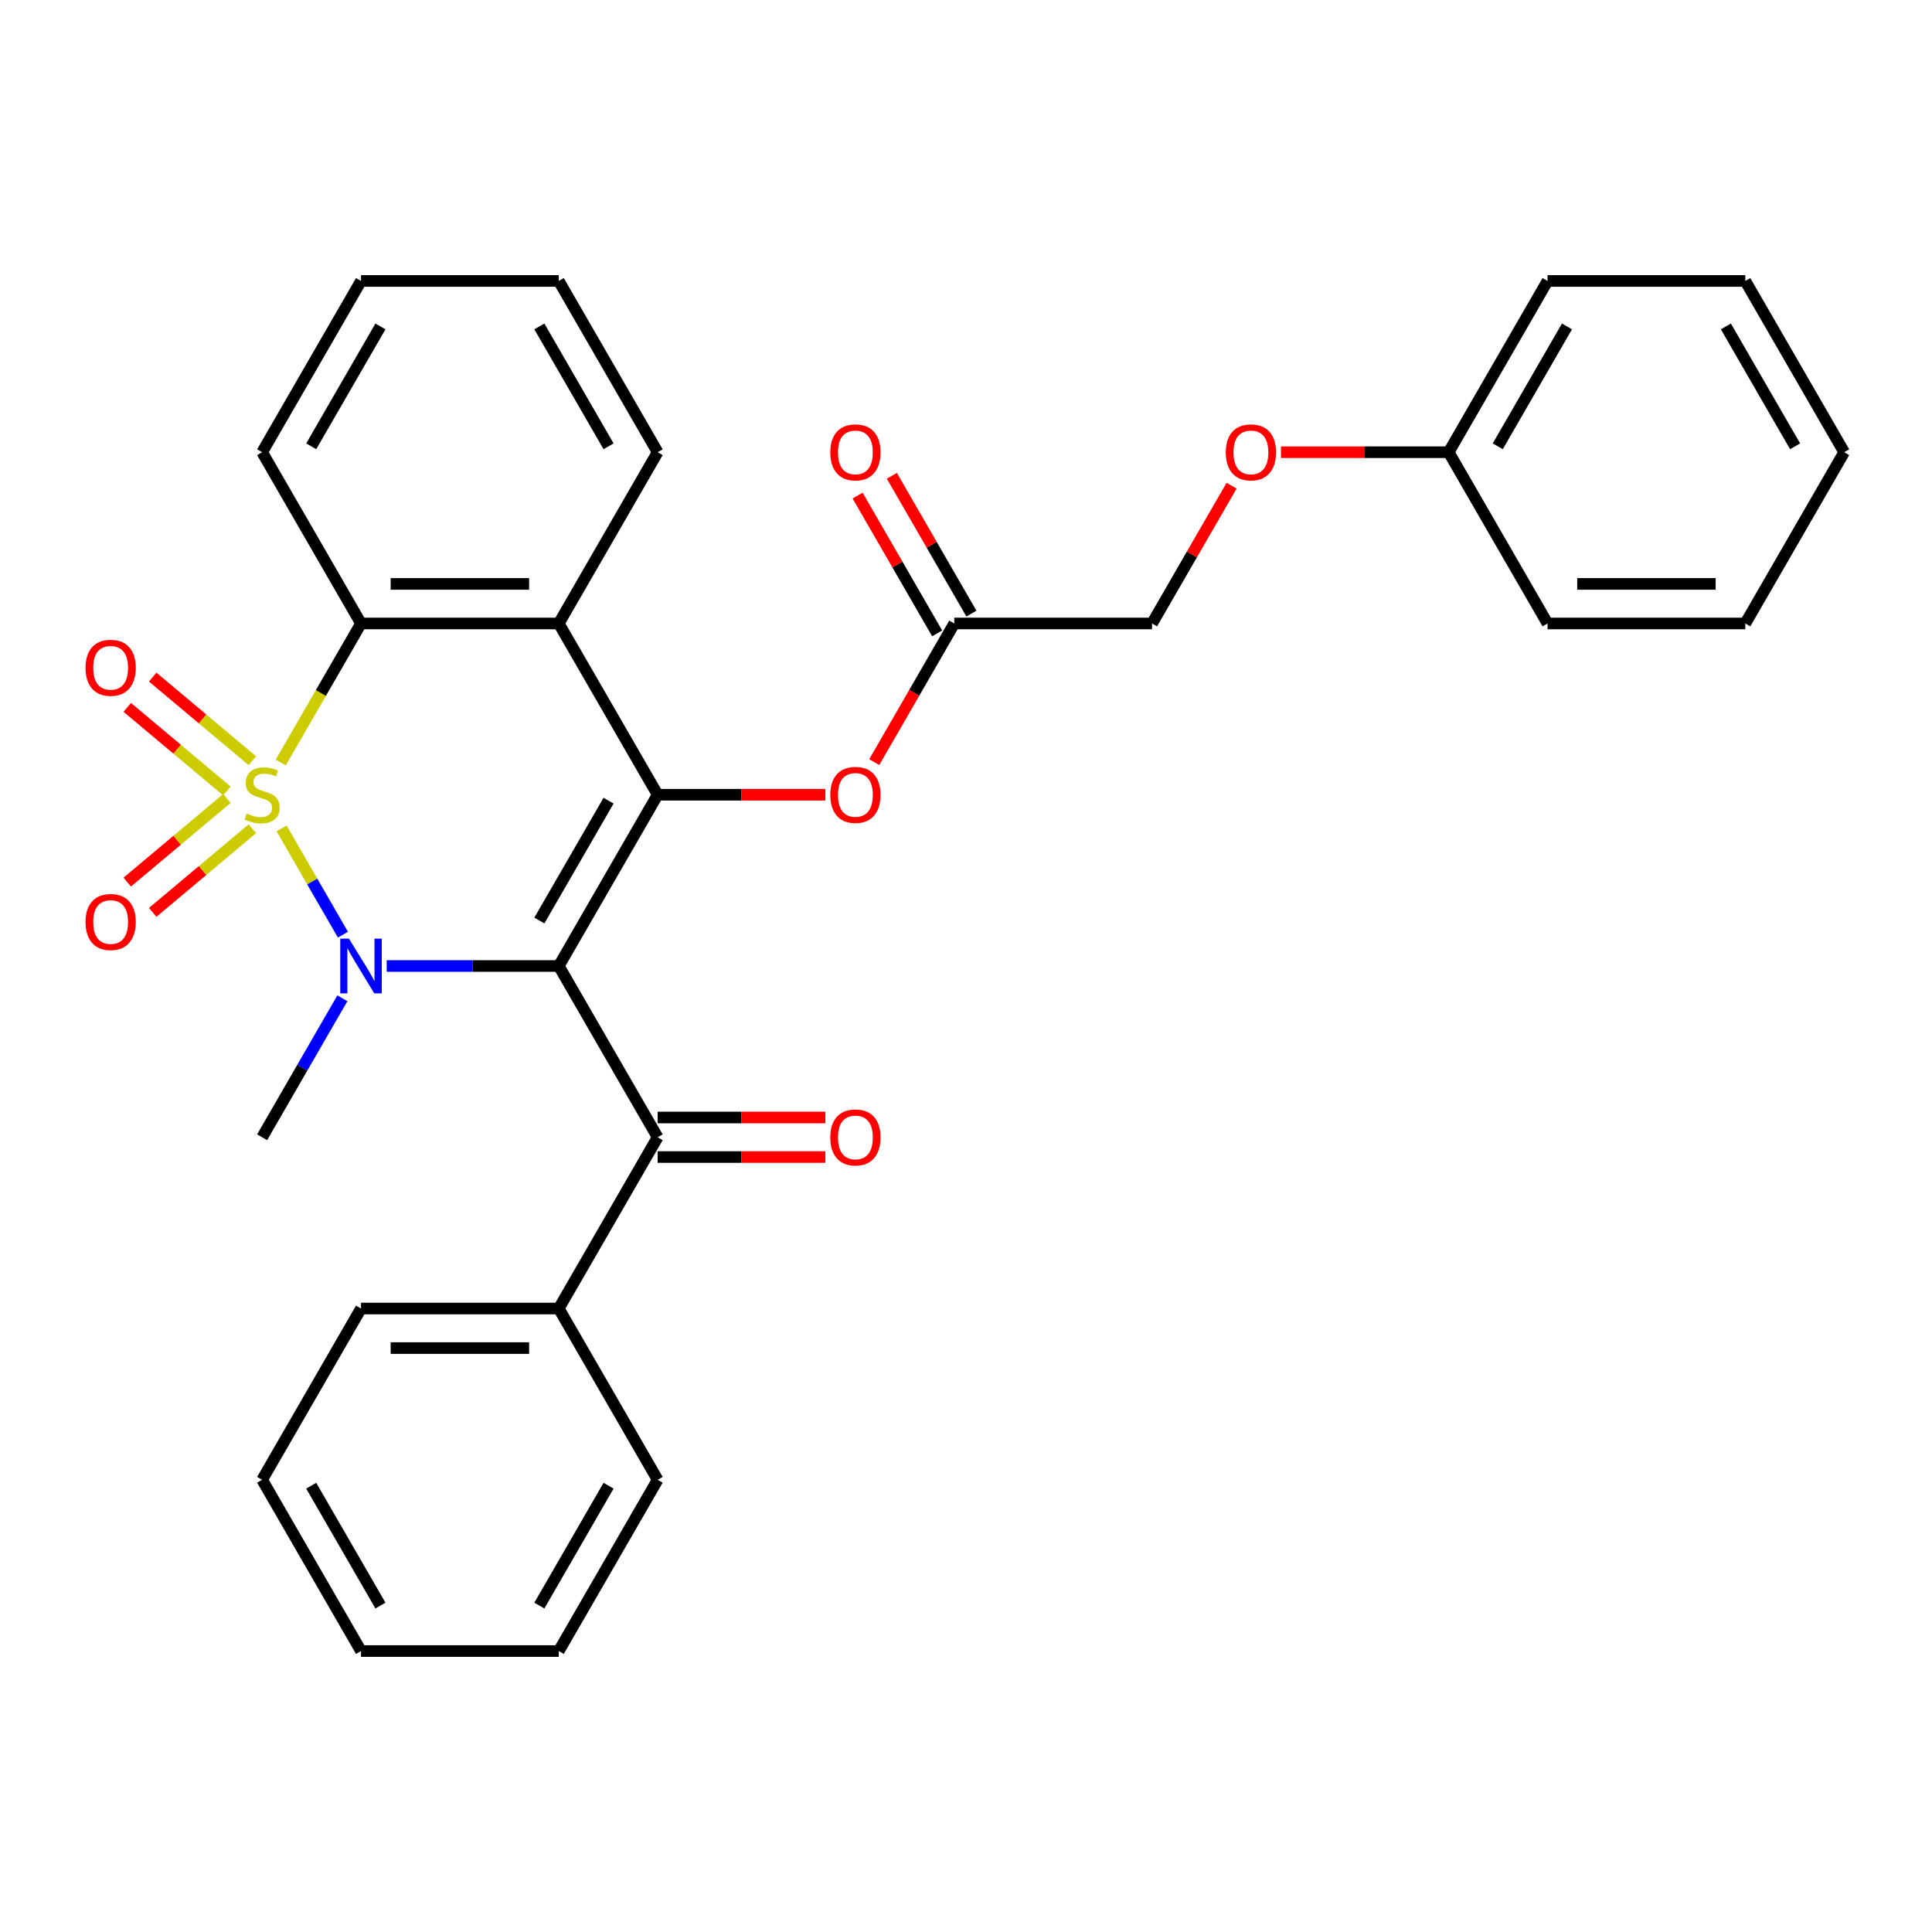 <?xml version='1.0' encoding='iso-8859-1'?>
<svg version='1.1' baseProfile='full'
              xmlns='http://www.w3.org/2000/svg'
                      xmlns:rdkit='http://www.rdkit.org/xml'
                      xmlns:xlink='http://www.w3.org/1999/xlink'
                  xml:space='preserve'
width='1000px' height='1000px' viewBox='0 0 1000 1000'>
<!-- END OF HEADER -->
<rect style='opacity:1.0;fill:#FFFFFF;stroke:none' width='1000' height='1000' x='0' y='0'> </rect>
<path class='bond-1' d='M 145.75,428.794 L 161.624,456.289' style='fill:none;fill-rule:evenodd;stroke:#CCCC00;stroke-width:6px;stroke-linecap:butt;stroke-linejoin:miter;stroke-opacity:1' />
<path class='bond-1' d='M 161.624,456.289 L 177.498,483.784' style='fill:none;fill-rule:evenodd;stroke:#0000FF;stroke-width:6px;stroke-linecap:butt;stroke-linejoin:miter;stroke-opacity:1' />
<path class='bond-3' d='M 145.311,394.676 L 166.086,358.694' style='fill:none;fill-rule:evenodd;stroke:#CCCC00;stroke-width:6px;stroke-linecap:butt;stroke-linejoin:miter;stroke-opacity:1' />
<path class='bond-3' d='M 166.086,358.694 L 186.861,322.711' style='fill:none;fill-rule:evenodd;stroke:#000000;stroke-width:6px;stroke-linecap:butt;stroke-linejoin:miter;stroke-opacity:1' />
<path class='bond-6' d='M 130.622,393.748 L 104.826,372.102' style='fill:none;fill-rule:evenodd;stroke:#CCCC00;stroke-width:6px;stroke-linecap:butt;stroke-linejoin:miter;stroke-opacity:1' />
<path class='bond-6' d='M 104.826,372.102 L 79.029,350.457' style='fill:none;fill-rule:evenodd;stroke:#FF0000;stroke-width:6px;stroke-linecap:butt;stroke-linejoin:miter;stroke-opacity:1' />
<path class='bond-6' d='M 117.463,409.43 L 91.667,387.785' style='fill:none;fill-rule:evenodd;stroke:#CCCC00;stroke-width:6px;stroke-linecap:butt;stroke-linejoin:miter;stroke-opacity:1' />
<path class='bond-6' d='M 91.667,387.785 L 65.87,366.139' style='fill:none;fill-rule:evenodd;stroke:#FF0000;stroke-width:6px;stroke-linecap:butt;stroke-linejoin:miter;stroke-opacity:1' />
<path class='bond-7' d='M 117.463,413.281 L 91.667,434.926' style='fill:none;fill-rule:evenodd;stroke:#CCCC00;stroke-width:6px;stroke-linecap:butt;stroke-linejoin:miter;stroke-opacity:1' />
<path class='bond-7' d='M 91.667,434.926 L 65.87,456.572' style='fill:none;fill-rule:evenodd;stroke:#FF0000;stroke-width:6px;stroke-linecap:butt;stroke-linejoin:miter;stroke-opacity:1' />
<path class='bond-7' d='M 130.622,428.963 L 104.826,450.608' style='fill:none;fill-rule:evenodd;stroke:#CCCC00;stroke-width:6px;stroke-linecap:butt;stroke-linejoin:miter;stroke-opacity:1' />
<path class='bond-7' d='M 104.826,450.608 L 79.029,472.254' style='fill:none;fill-rule:evenodd;stroke:#FF0000;stroke-width:6px;stroke-linecap:butt;stroke-linejoin:miter;stroke-opacity:1' />
<path class='bond-0' d='M 289.219,500 L 244.689,500' style='fill:none;fill-rule:evenodd;stroke:#000000;stroke-width:6px;stroke-linecap:butt;stroke-linejoin:miter;stroke-opacity:1' />
<path class='bond-0' d='M 244.689,500 L 200.159,500' style='fill:none;fill-rule:evenodd;stroke:#0000FF;stroke-width:6px;stroke-linecap:butt;stroke-linejoin:miter;stroke-opacity:1' />
<path class='bond-5' d='M 289.219,500 L 340.398,588.645' style='fill:none;fill-rule:evenodd;stroke:#000000;stroke-width:6px;stroke-linecap:butt;stroke-linejoin:miter;stroke-opacity:1' />
<path class='bond-31' d='M 289.219,500 L 340.398,411.355' style='fill:none;fill-rule:evenodd;stroke:#000000;stroke-width:6px;stroke-linecap:butt;stroke-linejoin:miter;stroke-opacity:1' />
<path class='bond-31' d='M 279.166,476.468 L 314.992,414.416' style='fill:none;fill-rule:evenodd;stroke:#000000;stroke-width:6px;stroke-linecap:butt;stroke-linejoin:miter;stroke-opacity:1' />
<path class='bond-13' d='M 177.208,516.719 L 156.445,552.682' style='fill:none;fill-rule:evenodd;stroke:#0000FF;stroke-width:6px;stroke-linecap:butt;stroke-linejoin:miter;stroke-opacity:1' />
<path class='bond-13' d='M 156.445,552.682 L 135.682,588.645' style='fill:none;fill-rule:evenodd;stroke:#000000;stroke-width:6px;stroke-linecap:butt;stroke-linejoin:miter;stroke-opacity:1' />
<path class='bond-2' d='M 340.398,411.355 L 289.219,322.711' style='fill:none;fill-rule:evenodd;stroke:#000000;stroke-width:6px;stroke-linecap:butt;stroke-linejoin:miter;stroke-opacity:1' />
<path class='bond-8' d='M 340.398,411.355 L 383.797,411.355' style='fill:none;fill-rule:evenodd;stroke:#000000;stroke-width:6px;stroke-linecap:butt;stroke-linejoin:miter;stroke-opacity:1' />
<path class='bond-8' d='M 383.797,411.355 L 427.197,411.355' style='fill:none;fill-rule:evenodd;stroke:#FF0000;stroke-width:6px;stroke-linecap:butt;stroke-linejoin:miter;stroke-opacity:1' />
<path class='bond-4' d='M 186.861,322.711 L 289.219,322.711' style='fill:none;fill-rule:evenodd;stroke:#000000;stroke-width:6px;stroke-linecap:butt;stroke-linejoin:miter;stroke-opacity:1' />
<path class='bond-4' d='M 202.214,302.239 L 273.865,302.239' style='fill:none;fill-rule:evenodd;stroke:#000000;stroke-width:6px;stroke-linecap:butt;stroke-linejoin:miter;stroke-opacity:1' />
<path class='bond-17' d='M 186.861,322.711 L 135.682,234.066' style='fill:none;fill-rule:evenodd;stroke:#000000;stroke-width:6px;stroke-linecap:butt;stroke-linejoin:miter;stroke-opacity:1' />
<path class='bond-16' d='M 289.219,322.711 L 340.398,234.066' style='fill:none;fill-rule:evenodd;stroke:#000000;stroke-width:6px;stroke-linecap:butt;stroke-linejoin:miter;stroke-opacity:1' />
<path class='bond-10' d='M 340.398,598.88 L 383.797,598.88' style='fill:none;fill-rule:evenodd;stroke:#000000;stroke-width:6px;stroke-linecap:butt;stroke-linejoin:miter;stroke-opacity:1' />
<path class='bond-10' d='M 383.797,598.88 L 427.197,598.88' style='fill:none;fill-rule:evenodd;stroke:#FF0000;stroke-width:6px;stroke-linecap:butt;stroke-linejoin:miter;stroke-opacity:1' />
<path class='bond-10' d='M 340.398,578.409 L 383.797,578.409' style='fill:none;fill-rule:evenodd;stroke:#000000;stroke-width:6px;stroke-linecap:butt;stroke-linejoin:miter;stroke-opacity:1' />
<path class='bond-10' d='M 383.797,578.409 L 427.197,578.409' style='fill:none;fill-rule:evenodd;stroke:#FF0000;stroke-width:6px;stroke-linecap:butt;stroke-linejoin:miter;stroke-opacity:1' />
<path class='bond-11' d='M 340.398,588.645 L 289.219,677.289' style='fill:none;fill-rule:evenodd;stroke:#000000;stroke-width:6px;stroke-linecap:butt;stroke-linejoin:miter;stroke-opacity:1' />
<path class='bond-9' d='M 452.501,394.476 L 473.218,358.594' style='fill:none;fill-rule:evenodd;stroke:#FF0000;stroke-width:6px;stroke-linecap:butt;stroke-linejoin:miter;stroke-opacity:1' />
<path class='bond-9' d='M 473.218,358.594 L 493.934,322.711' style='fill:none;fill-rule:evenodd;stroke:#000000;stroke-width:6px;stroke-linecap:butt;stroke-linejoin:miter;stroke-opacity:1' />
<path class='bond-12' d='M 502.799,317.593 L 482.209,281.93' style='fill:none;fill-rule:evenodd;stroke:#000000;stroke-width:6px;stroke-linecap:butt;stroke-linejoin:miter;stroke-opacity:1' />
<path class='bond-12' d='M 482.209,281.93 L 461.619,246.267' style='fill:none;fill-rule:evenodd;stroke:#FF0000;stroke-width:6px;stroke-linecap:butt;stroke-linejoin:miter;stroke-opacity:1' />
<path class='bond-12' d='M 485.07,327.829 L 464.48,292.166' style='fill:none;fill-rule:evenodd;stroke:#000000;stroke-width:6px;stroke-linecap:butt;stroke-linejoin:miter;stroke-opacity:1' />
<path class='bond-12' d='M 464.48,292.166 L 443.89,256.503' style='fill:none;fill-rule:evenodd;stroke:#FF0000;stroke-width:6px;stroke-linecap:butt;stroke-linejoin:miter;stroke-opacity:1' />
<path class='bond-15' d='M 493.934,322.711 L 596.292,322.711' style='fill:none;fill-rule:evenodd;stroke:#000000;stroke-width:6px;stroke-linecap:butt;stroke-linejoin:miter;stroke-opacity:1' />
<path class='bond-19' d='M 289.219,677.289 L 186.861,677.289' style='fill:none;fill-rule:evenodd;stroke:#000000;stroke-width:6px;stroke-linecap:butt;stroke-linejoin:miter;stroke-opacity:1' />
<path class='bond-19' d='M 273.865,697.761 L 202.214,697.761' style='fill:none;fill-rule:evenodd;stroke:#000000;stroke-width:6px;stroke-linecap:butt;stroke-linejoin:miter;stroke-opacity:1' />
<path class='bond-20' d='M 289.219,677.289 L 340.398,765.934' style='fill:none;fill-rule:evenodd;stroke:#000000;stroke-width:6px;stroke-linecap:butt;stroke-linejoin:miter;stroke-opacity:1' />
<path class='bond-14' d='M 637.472,251.385 L 616.882,287.048' style='fill:none;fill-rule:evenodd;stroke:#FF0000;stroke-width:6px;stroke-linecap:butt;stroke-linejoin:miter;stroke-opacity:1' />
<path class='bond-14' d='M 616.882,287.048 L 596.292,322.711' style='fill:none;fill-rule:evenodd;stroke:#000000;stroke-width:6px;stroke-linecap:butt;stroke-linejoin:miter;stroke-opacity:1' />
<path class='bond-18' d='M 663.03,234.066 L 706.43,234.066' style='fill:none;fill-rule:evenodd;stroke:#FF0000;stroke-width:6px;stroke-linecap:butt;stroke-linejoin:miter;stroke-opacity:1' />
<path class='bond-18' d='M 706.43,234.066 L 749.829,234.066' style='fill:none;fill-rule:evenodd;stroke:#000000;stroke-width:6px;stroke-linecap:butt;stroke-linejoin:miter;stroke-opacity:1' />
<path class='bond-32' d='M 340.398,234.066 L 289.219,145.422' style='fill:none;fill-rule:evenodd;stroke:#000000;stroke-width:6px;stroke-linecap:butt;stroke-linejoin:miter;stroke-opacity:1' />
<path class='bond-32' d='M 314.992,231.005 L 279.166,168.954' style='fill:none;fill-rule:evenodd;stroke:#000000;stroke-width:6px;stroke-linecap:butt;stroke-linejoin:miter;stroke-opacity:1' />
<path class='bond-24' d='M 135.682,234.066 L 186.861,145.422' style='fill:none;fill-rule:evenodd;stroke:#000000;stroke-width:6px;stroke-linecap:butt;stroke-linejoin:miter;stroke-opacity:1' />
<path class='bond-24' d='M 161.087,231.005 L 196.913,168.954' style='fill:none;fill-rule:evenodd;stroke:#000000;stroke-width:6px;stroke-linecap:butt;stroke-linejoin:miter;stroke-opacity:1' />
<path class='bond-21' d='M 749.829,234.066 L 801.008,145.422' style='fill:none;fill-rule:evenodd;stroke:#000000;stroke-width:6px;stroke-linecap:butt;stroke-linejoin:miter;stroke-opacity:1' />
<path class='bond-21' d='M 775.235,231.005 L 811.061,168.954' style='fill:none;fill-rule:evenodd;stroke:#000000;stroke-width:6px;stroke-linecap:butt;stroke-linejoin:miter;stroke-opacity:1' />
<path class='bond-22' d='M 749.829,234.066 L 801.008,322.711' style='fill:none;fill-rule:evenodd;stroke:#000000;stroke-width:6px;stroke-linecap:butt;stroke-linejoin:miter;stroke-opacity:1' />
<path class='bond-26' d='M 186.861,677.289 L 135.682,765.934' style='fill:none;fill-rule:evenodd;stroke:#000000;stroke-width:6px;stroke-linecap:butt;stroke-linejoin:miter;stroke-opacity:1' />
<path class='bond-25' d='M 340.398,765.934 L 289.219,854.578' style='fill:none;fill-rule:evenodd;stroke:#000000;stroke-width:6px;stroke-linecap:butt;stroke-linejoin:miter;stroke-opacity:1' />
<path class='bond-25' d='M 314.992,768.995 L 279.166,831.046' style='fill:none;fill-rule:evenodd;stroke:#000000;stroke-width:6px;stroke-linecap:butt;stroke-linejoin:miter;stroke-opacity:1' />
<path class='bond-27' d='M 801.008,145.422 L 903.366,145.422' style='fill:none;fill-rule:evenodd;stroke:#000000;stroke-width:6px;stroke-linecap:butt;stroke-linejoin:miter;stroke-opacity:1' />
<path class='bond-28' d='M 801.008,322.711 L 903.366,322.711' style='fill:none;fill-rule:evenodd;stroke:#000000;stroke-width:6px;stroke-linecap:butt;stroke-linejoin:miter;stroke-opacity:1' />
<path class='bond-28' d='M 816.362,302.239 L 888.013,302.239' style='fill:none;fill-rule:evenodd;stroke:#000000;stroke-width:6px;stroke-linecap:butt;stroke-linejoin:miter;stroke-opacity:1' />
<path class='bond-23' d='M 289.219,145.422 L 186.861,145.422' style='fill:none;fill-rule:evenodd;stroke:#000000;stroke-width:6px;stroke-linecap:butt;stroke-linejoin:miter;stroke-opacity:1' />
<path class='bond-29' d='M 289.219,854.578 L 186.861,854.578' style='fill:none;fill-rule:evenodd;stroke:#000000;stroke-width:6px;stroke-linecap:butt;stroke-linejoin:miter;stroke-opacity:1' />
<path class='bond-33' d='M 135.682,765.934 L 186.861,854.578' style='fill:none;fill-rule:evenodd;stroke:#000000;stroke-width:6px;stroke-linecap:butt;stroke-linejoin:miter;stroke-opacity:1' />
<path class='bond-33' d='M 161.087,768.995 L 196.913,831.046' style='fill:none;fill-rule:evenodd;stroke:#000000;stroke-width:6px;stroke-linecap:butt;stroke-linejoin:miter;stroke-opacity:1' />
<path class='bond-34' d='M 903.366,145.422 L 954.545,234.066' style='fill:none;fill-rule:evenodd;stroke:#000000;stroke-width:6px;stroke-linecap:butt;stroke-linejoin:miter;stroke-opacity:1' />
<path class='bond-34' d='M 893.314,168.954 L 929.14,231.005' style='fill:none;fill-rule:evenodd;stroke:#000000;stroke-width:6px;stroke-linecap:butt;stroke-linejoin:miter;stroke-opacity:1' />
<path class='bond-30' d='M 903.366,322.711 L 954.545,234.066' style='fill:none;fill-rule:evenodd;stroke:#000000;stroke-width:6px;stroke-linecap:butt;stroke-linejoin:miter;stroke-opacity:1' />
<path  class='atom-0' d='M 127.682 421.075
Q 128.002 421.195, 129.322 421.755
Q 130.642 422.315, 132.082 422.675
Q 133.562 422.995, 135.002 422.995
Q 137.682 422.995, 139.242 421.715
Q 140.802 420.395, 140.802 418.115
Q 140.802 416.555, 140.002 415.595
Q 139.242 414.635, 138.042 414.115
Q 136.842 413.595, 134.842 412.995
Q 132.322 412.235, 130.802 411.515
Q 129.322 410.795, 128.242 409.275
Q 127.202 407.755, 127.202 405.195
Q 127.202 401.635, 129.602 399.435
Q 132.042 397.235, 136.842 397.235
Q 140.122 397.235, 143.842 398.795
L 142.922 401.875
Q 139.522 400.475, 136.962 400.475
Q 134.202 400.475, 132.682 401.635
Q 131.162 402.755, 131.202 404.715
Q 131.202 406.235, 131.962 407.155
Q 132.762 408.075, 133.882 408.595
Q 135.042 409.115, 136.962 409.715
Q 139.522 410.515, 141.042 411.315
Q 142.562 412.115, 143.642 413.755
Q 144.762 415.355, 144.762 418.115
Q 144.762 422.035, 142.122 424.155
Q 139.522 426.235, 135.162 426.235
Q 132.642 426.235, 130.722 425.675
Q 128.842 425.155, 126.602 424.235
L 127.682 421.075
' fill='#CCCC00'/>
<path  class='atom-2' d='M 180.601 485.84
L 189.881 500.84
Q 190.801 502.32, 192.281 505
Q 193.761 507.68, 193.841 507.84
L 193.841 485.84
L 197.601 485.84
L 197.601 514.16
L 193.721 514.16
L 183.761 497.76
Q 182.601 495.84, 181.361 493.64
Q 180.161 491.44, 179.801 490.76
L 179.801 514.16
L 176.121 514.16
L 176.121 485.84
L 180.601 485.84
' fill='#0000FF'/>
<path  class='atom-7' d='M 44.271 345.641
Q 44.271 338.841, 47.631 335.041
Q 50.991 331.241, 57.271 331.241
Q 63.551 331.241, 66.911 335.041
Q 70.271 338.841, 70.271 345.641
Q 70.271 352.521, 66.871 356.441
Q 63.471 360.321, 57.271 360.321
Q 51.031 360.321, 47.631 356.441
Q 44.271 352.561, 44.271 345.641
M 57.271 357.121
Q 61.591 357.121, 63.911 354.241
Q 66.271 351.321, 66.271 345.641
Q 66.271 340.081, 63.911 337.281
Q 61.591 334.441, 57.271 334.441
Q 52.951 334.441, 50.591 337.241
Q 48.271 340.041, 48.271 345.641
Q 48.271 351.361, 50.591 354.241
Q 52.951 357.121, 57.271 357.121
' fill='#FF0000'/>
<path  class='atom-8' d='M 44.271 477.23
Q 44.271 470.43, 47.631 466.63
Q 50.991 462.83, 57.271 462.83
Q 63.551 462.83, 66.911 466.63
Q 70.271 470.43, 70.271 477.23
Q 70.271 484.11, 66.871 488.03
Q 63.471 491.91, 57.271 491.91
Q 51.031 491.91, 47.631 488.03
Q 44.271 484.15, 44.271 477.23
M 57.271 488.71
Q 61.591 488.71, 63.911 485.83
Q 66.271 482.91, 66.271 477.23
Q 66.271 471.67, 63.911 468.87
Q 61.591 466.03, 57.271 466.03
Q 52.951 466.03, 50.591 468.83
Q 48.271 471.63, 48.271 477.23
Q 48.271 482.95, 50.591 485.83
Q 52.951 488.71, 57.271 488.71
' fill='#FF0000'/>
<path  class='atom-9' d='M 429.755 411.435
Q 429.755 404.635, 433.115 400.835
Q 436.475 397.035, 442.755 397.035
Q 449.035 397.035, 452.395 400.835
Q 455.755 404.635, 455.755 411.435
Q 455.755 418.315, 452.355 422.235
Q 448.955 426.115, 442.755 426.115
Q 436.515 426.115, 433.115 422.235
Q 429.755 418.355, 429.755 411.435
M 442.755 422.915
Q 447.075 422.915, 449.395 420.035
Q 451.755 417.115, 451.755 411.435
Q 451.755 405.875, 449.395 403.075
Q 447.075 400.235, 442.755 400.235
Q 438.435 400.235, 436.075 403.035
Q 433.755 405.835, 433.755 411.435
Q 433.755 417.155, 436.075 420.035
Q 438.435 422.915, 442.755 422.915
' fill='#FF0000'/>
<path  class='atom-11' d='M 429.755 588.725
Q 429.755 581.925, 433.115 578.125
Q 436.475 574.325, 442.755 574.325
Q 449.035 574.325, 452.395 578.125
Q 455.755 581.925, 455.755 588.725
Q 455.755 595.605, 452.355 599.525
Q 448.955 603.405, 442.755 603.405
Q 436.515 603.405, 433.115 599.525
Q 429.755 595.645, 429.755 588.725
M 442.755 600.205
Q 447.075 600.205, 449.395 597.325
Q 451.755 594.405, 451.755 588.725
Q 451.755 583.165, 449.395 580.365
Q 447.075 577.525, 442.755 577.525
Q 438.435 577.525, 436.075 580.325
Q 433.755 583.125, 433.755 588.725
Q 433.755 594.445, 436.075 597.325
Q 438.435 600.205, 442.755 600.205
' fill='#FF0000'/>
<path  class='atom-13' d='M 429.755 234.146
Q 429.755 227.346, 433.115 223.546
Q 436.475 219.746, 442.755 219.746
Q 449.035 219.746, 452.395 223.546
Q 455.755 227.346, 455.755 234.146
Q 455.755 241.026, 452.355 244.946
Q 448.955 248.826, 442.755 248.826
Q 436.515 248.826, 433.115 244.946
Q 429.755 241.066, 429.755 234.146
M 442.755 245.626
Q 447.075 245.626, 449.395 242.746
Q 451.755 239.826, 451.755 234.146
Q 451.755 228.586, 449.395 225.786
Q 447.075 222.946, 442.755 222.946
Q 438.435 222.946, 436.075 225.746
Q 433.755 228.546, 433.755 234.146
Q 433.755 239.866, 436.075 242.746
Q 438.435 245.626, 442.755 245.626
' fill='#FF0000'/>
<path  class='atom-15' d='M 634.471 234.146
Q 634.471 227.346, 637.831 223.546
Q 641.191 219.746, 647.471 219.746
Q 653.751 219.746, 657.111 223.546
Q 660.471 227.346, 660.471 234.146
Q 660.471 241.026, 657.071 244.946
Q 653.671 248.826, 647.471 248.826
Q 641.231 248.826, 637.831 244.946
Q 634.471 241.066, 634.471 234.146
M 647.471 245.626
Q 651.791 245.626, 654.111 242.746
Q 656.471 239.826, 656.471 234.146
Q 656.471 228.586, 654.111 225.786
Q 651.791 222.946, 647.471 222.946
Q 643.151 222.946, 640.791 225.746
Q 638.471 228.546, 638.471 234.146
Q 638.471 239.866, 640.791 242.746
Q 643.151 245.626, 647.471 245.626
' fill='#FF0000'/>
</svg>
